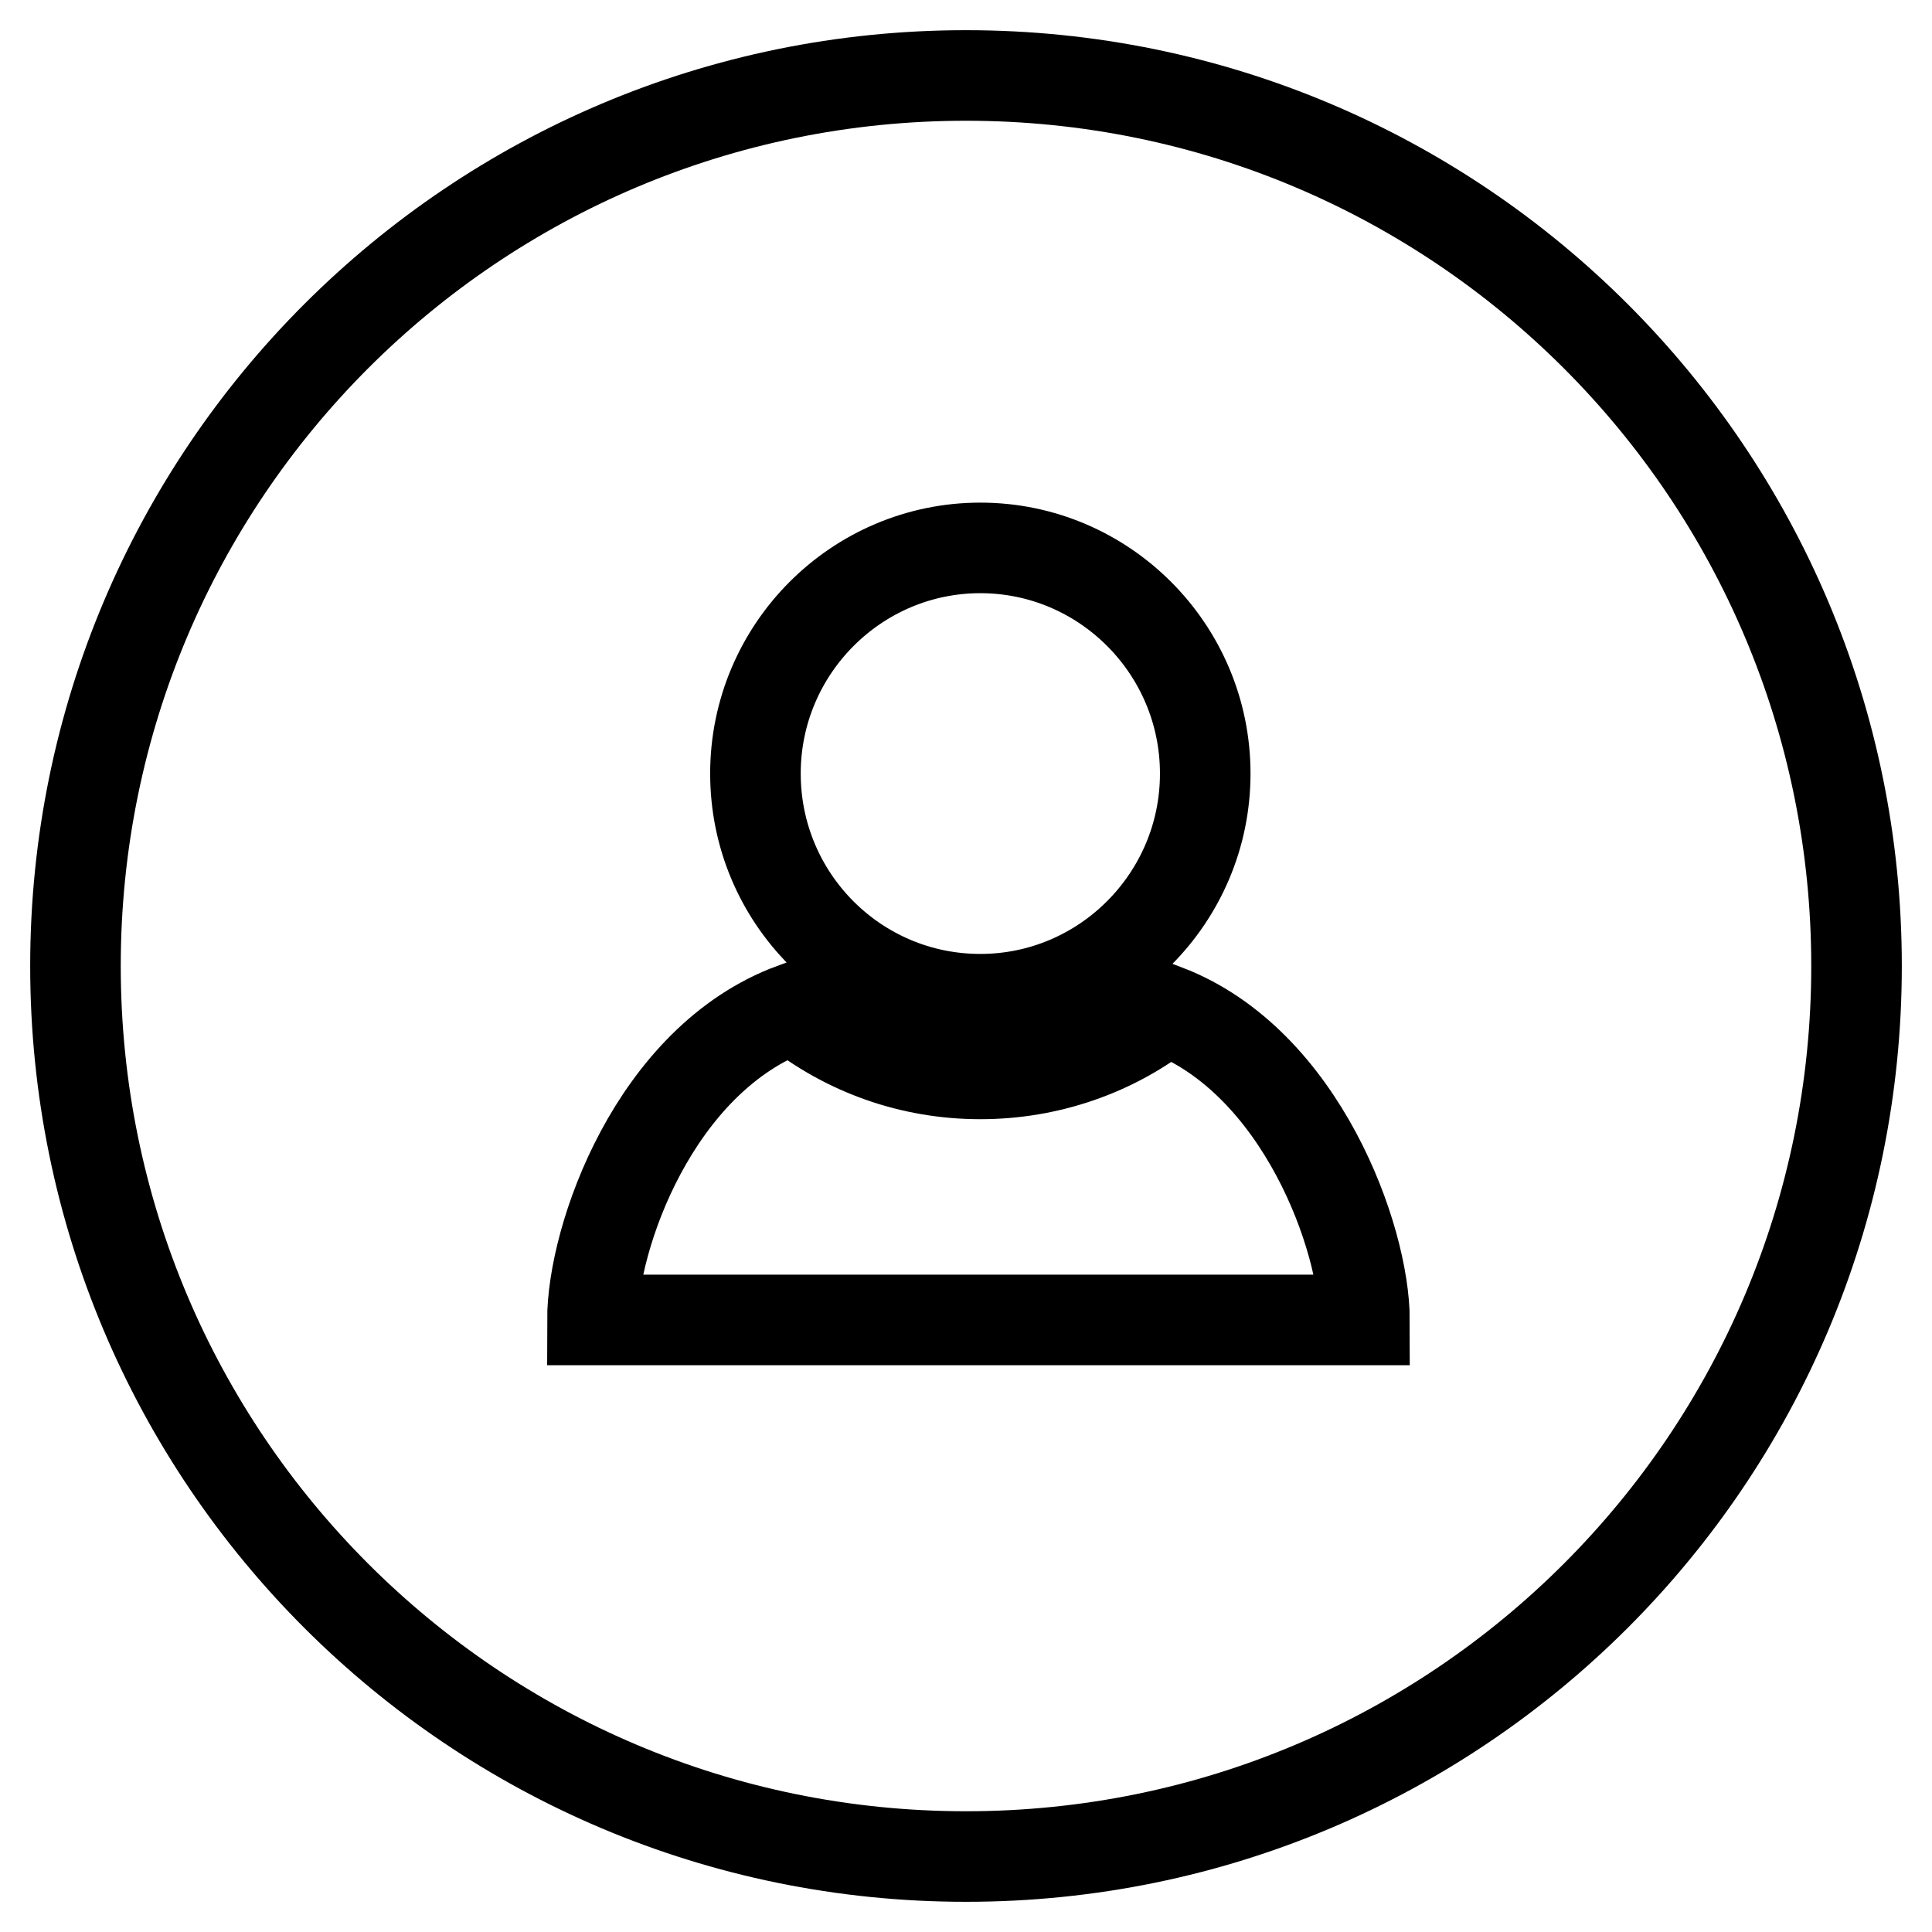 <?xml version="1.0" encoding="utf-8"?>
<!-- Svg Vector Icons : http://www.onlinewebfonts.com/icon -->
<!DOCTYPE svg PUBLIC "-//W3C//DTD SVG 1.1//EN" "http://www.w3.org/Graphics/SVG/1.1/DTD/svg11.dtd">
<svg version="1.1" xmlns="http://www.w3.org/2000/svg" xmlns:xlink="http://www.w3.org/1999/xlink" x="0px" y="0px" viewBox="0 0 256 256" enable-background="new 0 0 256 256" xml:space="preserve">
<g><g><path stroke-width="12" fill-opacity="0" stroke="#000000"  d="M128,246c-65.2,0-118-52.8-118-118C10,62.8,62.8,10,128,10c65.2,0,118,52.8,118,118C246,193.2,193.2,246,128,246z M129.9,72.6c-16.4,0-29.8,13.4-29.8,29.9c0,16.5,13.3,29.9,29.8,29.9c16.4,0,29.8-13.4,29.8-29.9S146.3,72.6,129.9,72.6z M154.5,133.8c-6.9,5.5-15.6,8.5-24.6,8.5c-9.2,0-17.8-3.1-24.8-8.7c-18.4,6.8-26.6,30.4-26.6,41.3h102.3C180.8,164.2,172.5,140.7,154.5,133.8z"/></g></g>
</svg>